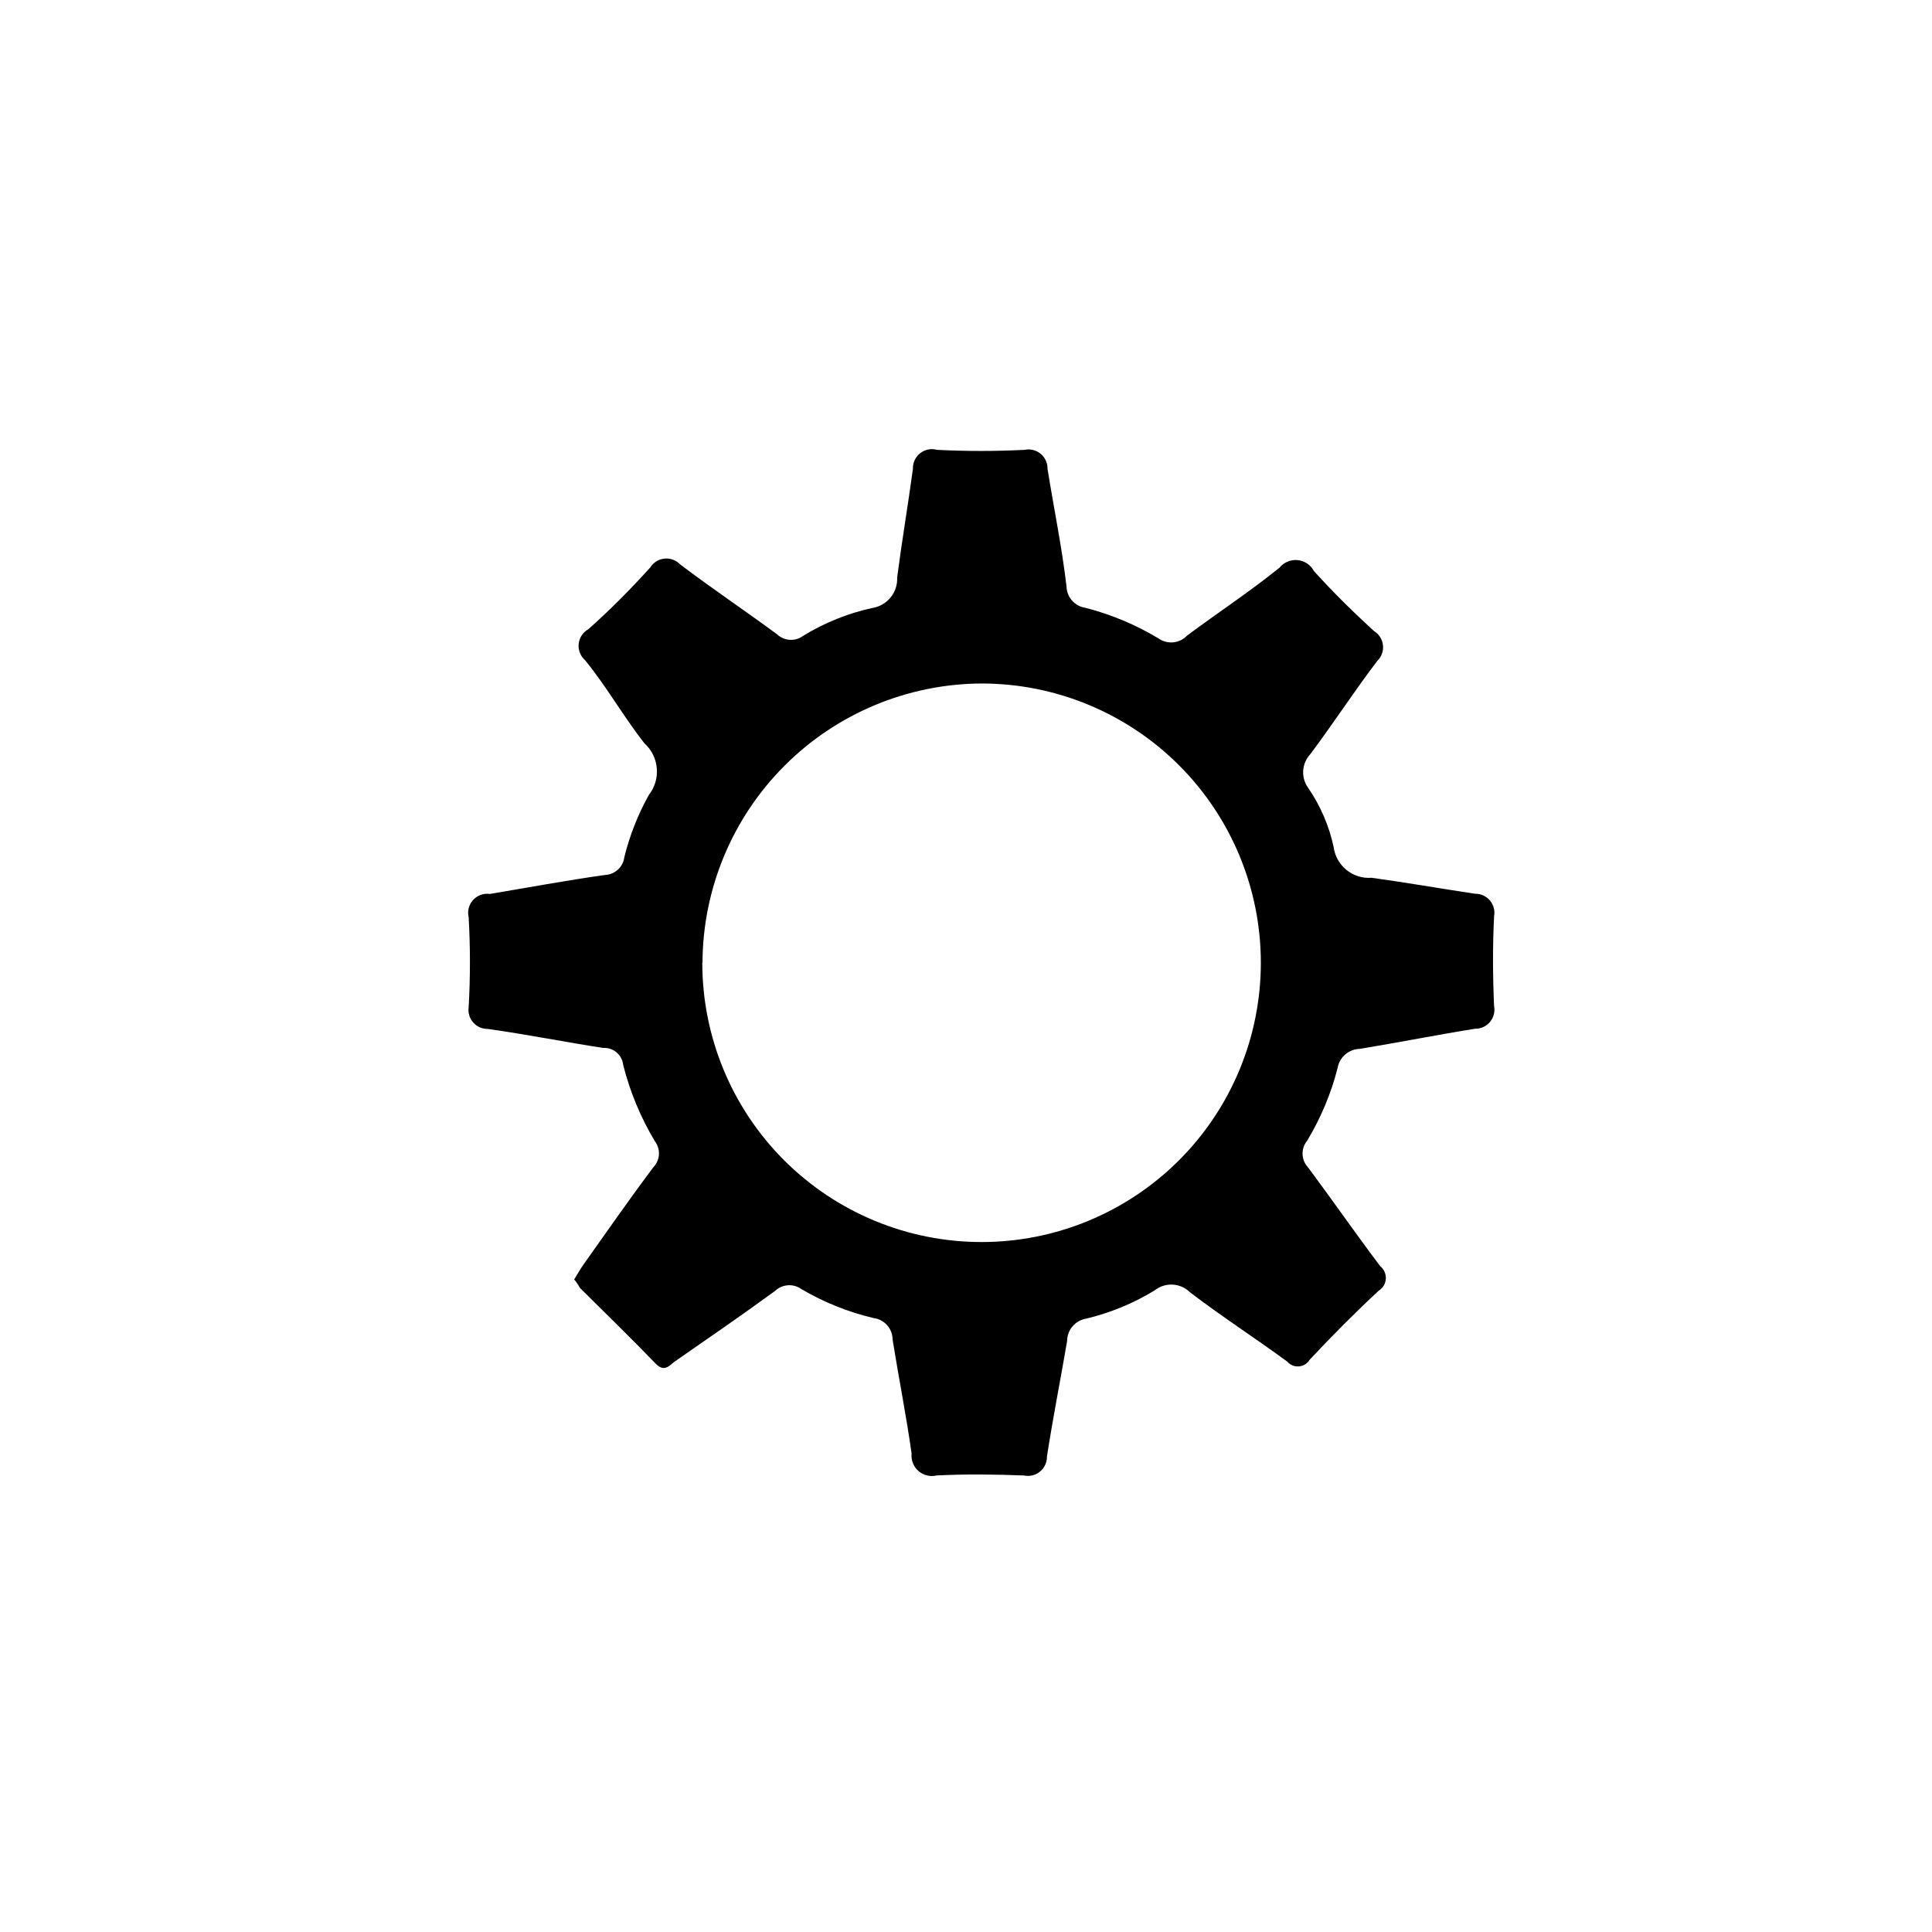 <?xml version="1.0" encoding="UTF-8"?>
<!-- Uploaded to: SVG Repo, www.svgrepo.com, Generator: SVG Repo Mixer Tools -->
<svg fill="#000000" width="800px" height="800px" version="1.1" viewBox="144 144 512 512" xmlns="http://www.w3.org/2000/svg">
 <path d="m296.16 483.08c0.906-1.461 1.613-2.769 2.519-4.031 6.098-8.613 12.141-17.281 18.488-25.746 1.812-1.895 1.961-4.832 0.352-6.902-3.746-6.277-6.562-13.066-8.363-20.152-0.266-2.703-2.629-4.711-5.34-4.535-10.078-1.562-20.152-3.578-30.582-5.039v0.004c-1.477 0.016-2.887-0.617-3.856-1.734-0.973-1.113-1.402-2.598-1.18-4.062 0.453-7.934 0.453-15.891 0-23.828-0.383-1.617 0.059-3.316 1.176-4.547 1.117-1.227 2.769-1.828 4.414-1.602 10.078-1.664 20.152-3.578 30.633-5.039v0.004c2.606-0.152 4.727-2.148 5.039-4.738 1.422-5.754 3.609-11.297 6.5-16.473 3.262-4.176 2.734-10.164-1.211-13.703-5.543-7.106-10.078-15.113-15.719-22.016-1.223-1.082-1.844-2.684-1.676-4.305 0.172-1.621 1.113-3.059 2.531-3.859 5.691-5.039 11.234-10.629 16.426-16.375 0.816-1.32 2.199-2.195 3.746-2.363 1.547-0.168 3.082 0.391 4.164 1.508 8.414 6.398 17.23 12.293 25.695 18.539h-0.004c1.91 1.816 4.848 1.984 6.953 0.406 5.629-3.449 11.793-5.934 18.238-7.356 3.973-0.594 6.852-4.102 6.652-8.113 1.258-9.621 2.871-19.145 4.18-28.766-0.059-1.609 0.652-3.152 1.918-4.148 1.266-0.996 2.93-1.328 4.481-0.891 7.723 0.387 15.457 0.387 23.176 0 1.508-0.324 3.082 0.059 4.269 1.043 1.188 0.98 1.859 2.453 1.828 3.996 1.664 10.43 3.828 20.809 5.039 31.234h-0.004c0.098 2.84 2.223 5.203 5.039 5.594 6.809 1.754 13.324 4.484 19.348 8.109 2.356 1.664 5.578 1.344 7.555-0.754 8.113-6.047 16.625-11.637 24.484-17.984l0.004-0.004c1.156-1.434 2.953-2.191 4.789-2.019 1.832 0.172 3.461 1.254 4.328 2.879 5.039 5.594 10.379 10.832 15.922 15.922v-0.004c1.34 0.816 2.227 2.207 2.394 3.769 0.168 1.559-0.402 3.109-1.539 4.191-6.144 8.062-11.637 16.574-17.734 24.688-2.285 2.461-2.516 6.191-0.555 8.918 3.254 4.731 5.547 10.055 6.75 15.668 0.656 4.965 5.082 8.551 10.078 8.16 9.168 1.258 18.289 2.871 27.406 4.231v0.004c1.512-0.027 2.949 0.625 3.926 1.777 0.977 1.152 1.387 2.68 1.113 4.164-0.402 7.91-0.352 15.922 0 23.832 0.289 1.492-0.113 3.035-1.09 4.199-0.977 1.164-2.43 1.824-3.949 1.797-10.078 1.613-20.152 3.629-30.582 5.34-2.898 0.074-5.34 2.184-5.844 5.039-1.738 6.812-4.473 13.328-8.109 19.344-1.691 2.094-1.562 5.113 0.301 7.055 6.449 8.664 12.594 17.531 19.094 26.148 1.012 0.809 1.566 2.059 1.488 3.352-0.082 1.297-0.785 2.469-1.891 3.148-6.297 5.844-12.395 11.992-18.289 18.289v-0.004c-0.605 1.016-1.664 1.676-2.844 1.773-1.176 0.102-2.332-0.371-3.102-1.27-8.516-6.246-17.434-11.992-25.797-18.391l0.004 0.004c-2.535-2.496-6.531-2.711-9.32-0.504-5.629 3.445-11.77 5.977-18.188 7.508-2.902 0.488-5.031 3-5.039 5.941-1.715 10.078-3.727 20.152-5.34 30.582 0.035 1.543-0.641 3.016-1.828 3.996-1.188 0.984-2.762 1.367-4.269 1.043-7.707-0.301-15.469-0.402-23.176 0h0.004c-1.699 0.398-3.484-0.047-4.797-1.195-1.309-1.152-1.98-2.863-1.805-4.598-1.41-10.078-3.426-20.152-5.039-30.23-0.004-2.894-2.164-5.336-5.039-5.691-6.711-1.586-13.145-4.168-19.094-7.66-2.16-1.566-5.137-1.355-7.051 0.504-8.715 6.348-17.633 12.496-26.5 18.641-1.461 1.008-2.672 2.973-5.039 0.656-6.602-6.852-13.402-13.453-20.152-20.152-0.402-0.754-0.859-1.461-1.512-2.215zm33.957-83.934v-0.004c0 19.637 7.801 38.465 21.688 52.348 13.887 13.879 32.719 21.672 52.355 21.664 19.633-0.008 38.461-7.82 52.336-21.715 13.871-13.891 21.656-32.727 21.641-52.363-0.02-19.633-7.84-38.457-21.738-52.324-13.898-13.867-32.738-21.645-52.375-21.617-19.566 0.117-38.301 7.953-52.129 21.801-13.828 13.848-21.637 32.59-21.727 52.156z"/>
</svg>